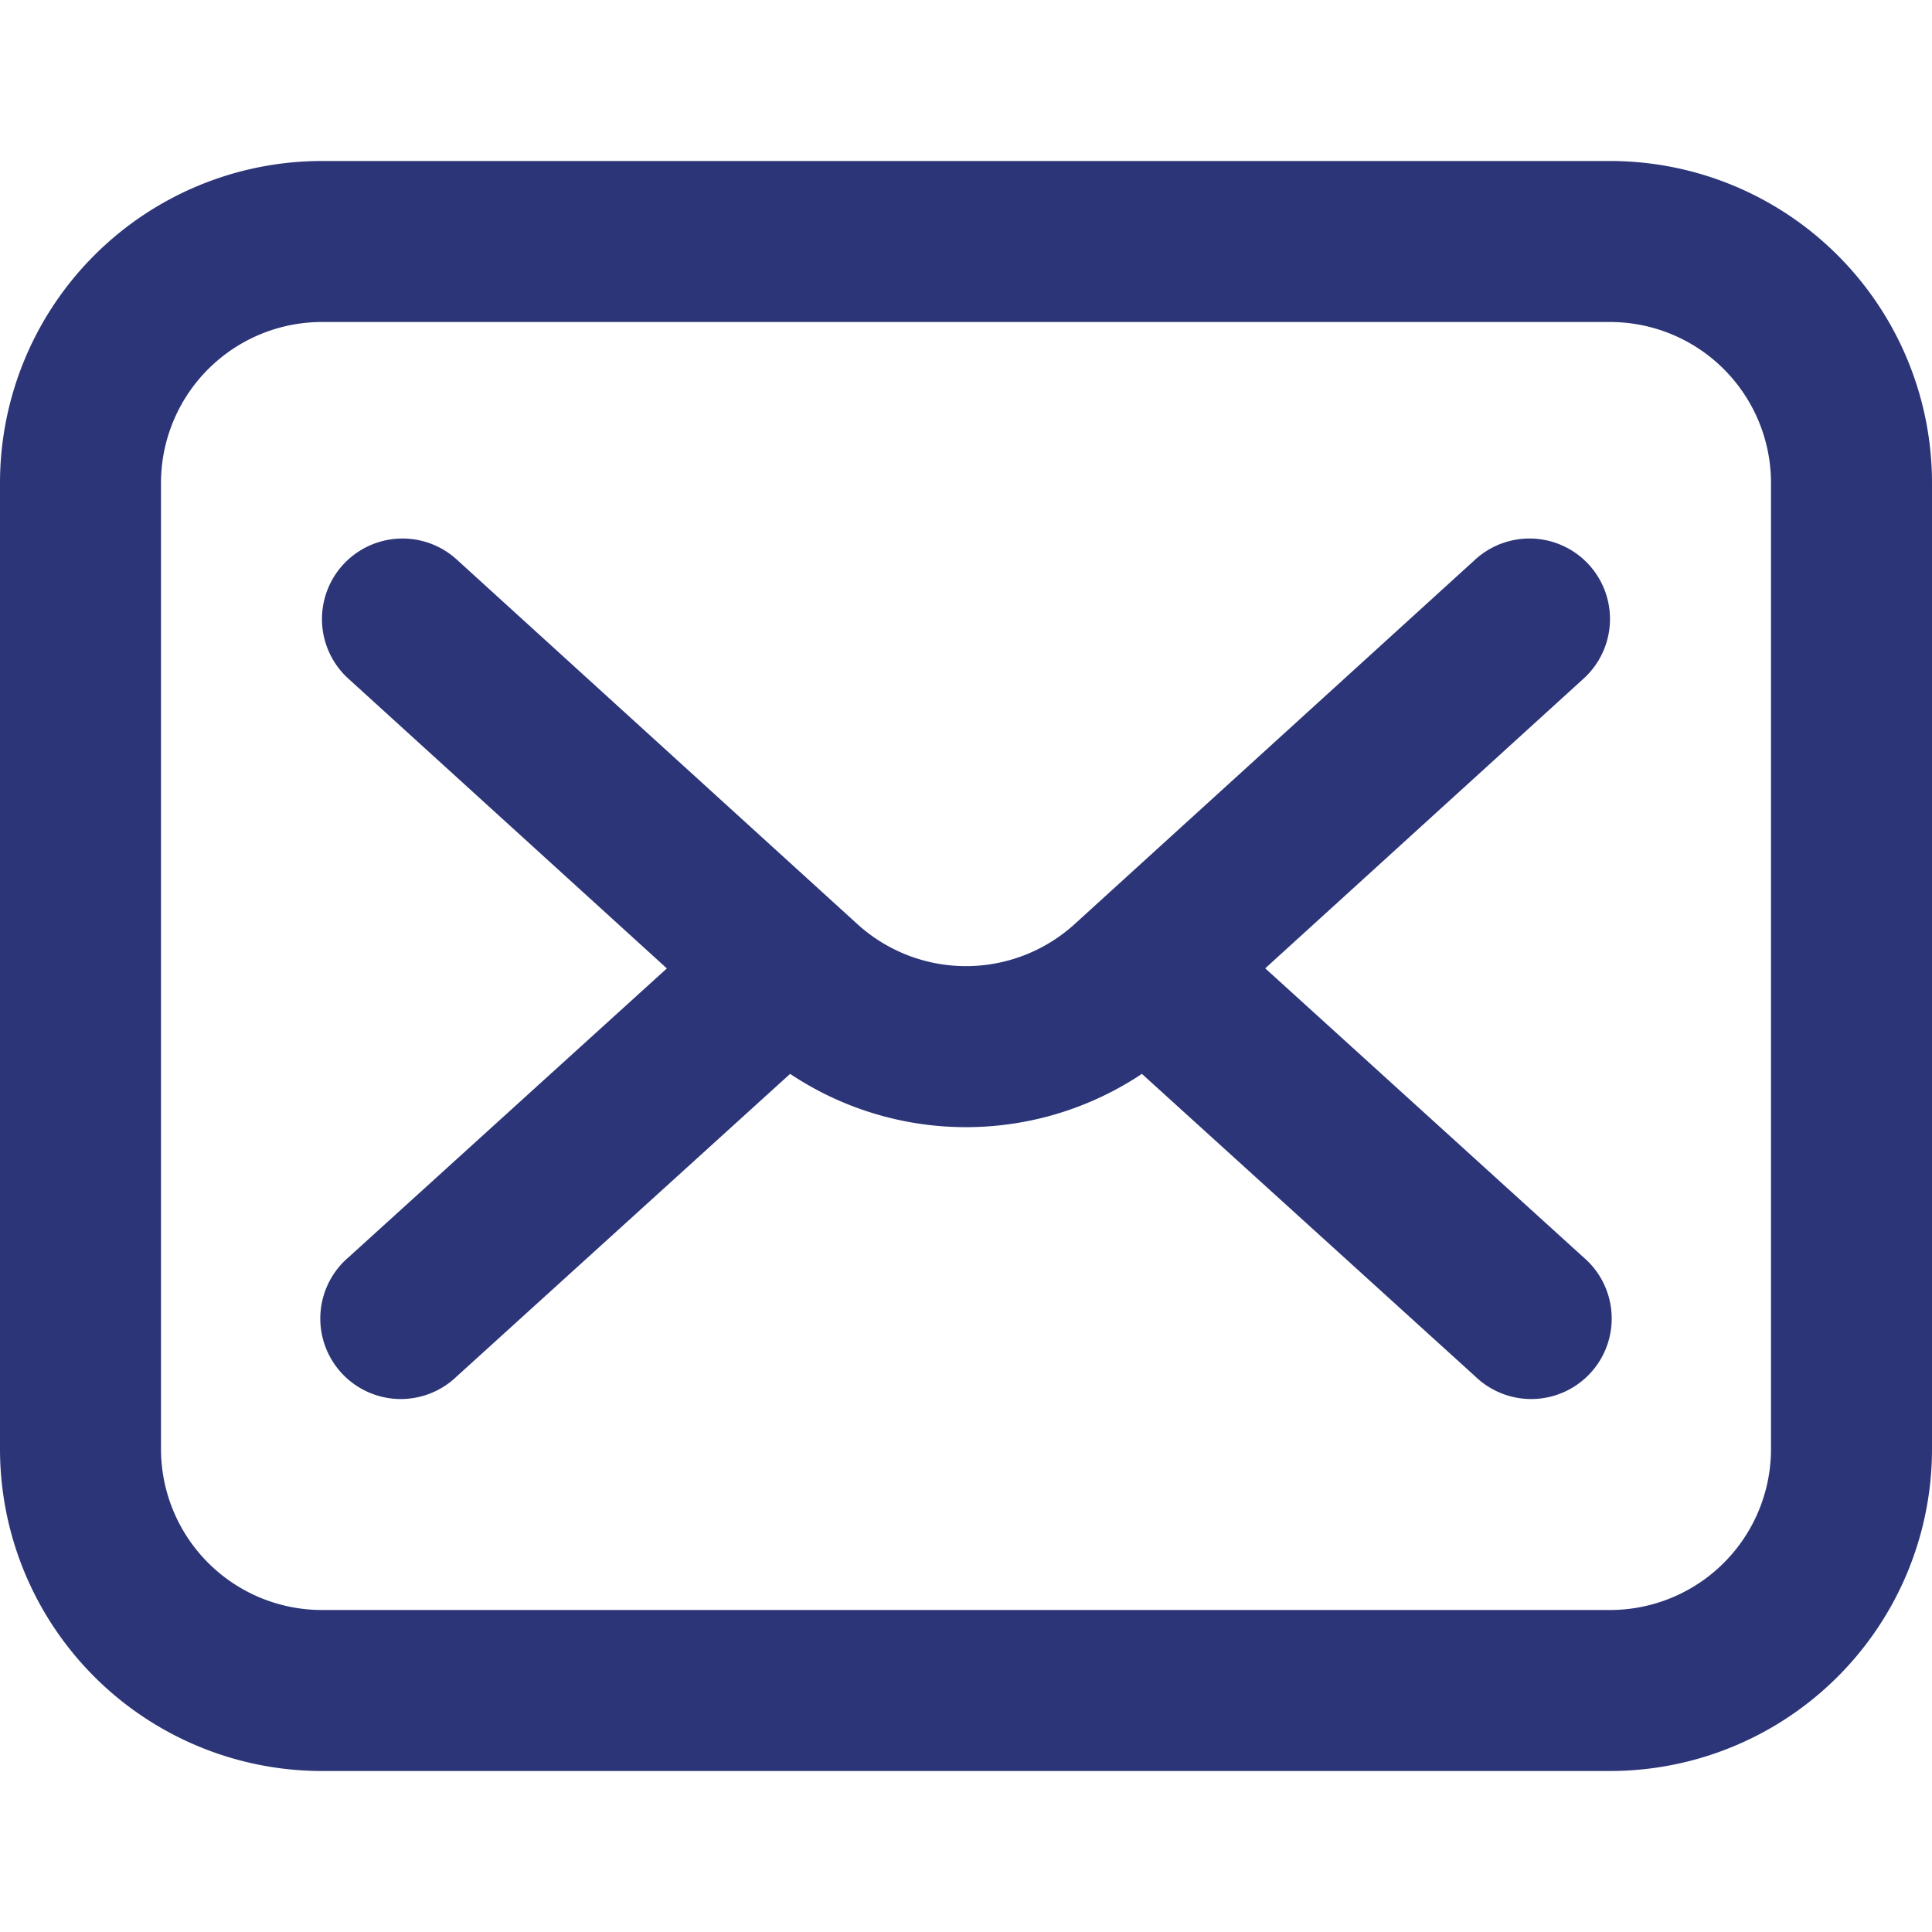 <?xml version="1.0"?>
<svg xmlns="http://www.w3.org/2000/svg" id="Icons" viewBox="0 0 24 24"><defs><style>.cls-1{fill:#232323;}</style></defs><path d="M20,2H4A4,4,0,0,0,0,6V18a4,4,0,0,0,4,4H20a4,4,0,0,0,4-4V6A4,4,0,0,0,20,2Zm2,16a2,2,0,0,1-2,2H4a2,2,0,0,1-2-2V6A2,2,0,0,1,4,4H20a2,2,0,0,1,2,2Z" fill="#2c3577" opacity="1" original-fill="#ffffff"/><path d="M19.74,7.017a1,1,0,0,0-1.413-.067L13.35,11.479a2.005,2.005,0,0,1-2.7,0L5.673,6.95A1,1,0,1,0,4.327,8.43l3.957,3.6L4.328,15.62A1,1,0,1,0,5.672,17.1l4.143-3.76a3.937,3.937,0,0,0,4.37,0l4.143,3.76a1,1,0,1,0,1.344-1.48l-3.955-3.591,3.956-3.6A1,1,0,0,0,19.74,7.017Z" fill="#2c3577" opacity="1" original-fill="#ffffff"/></svg>

